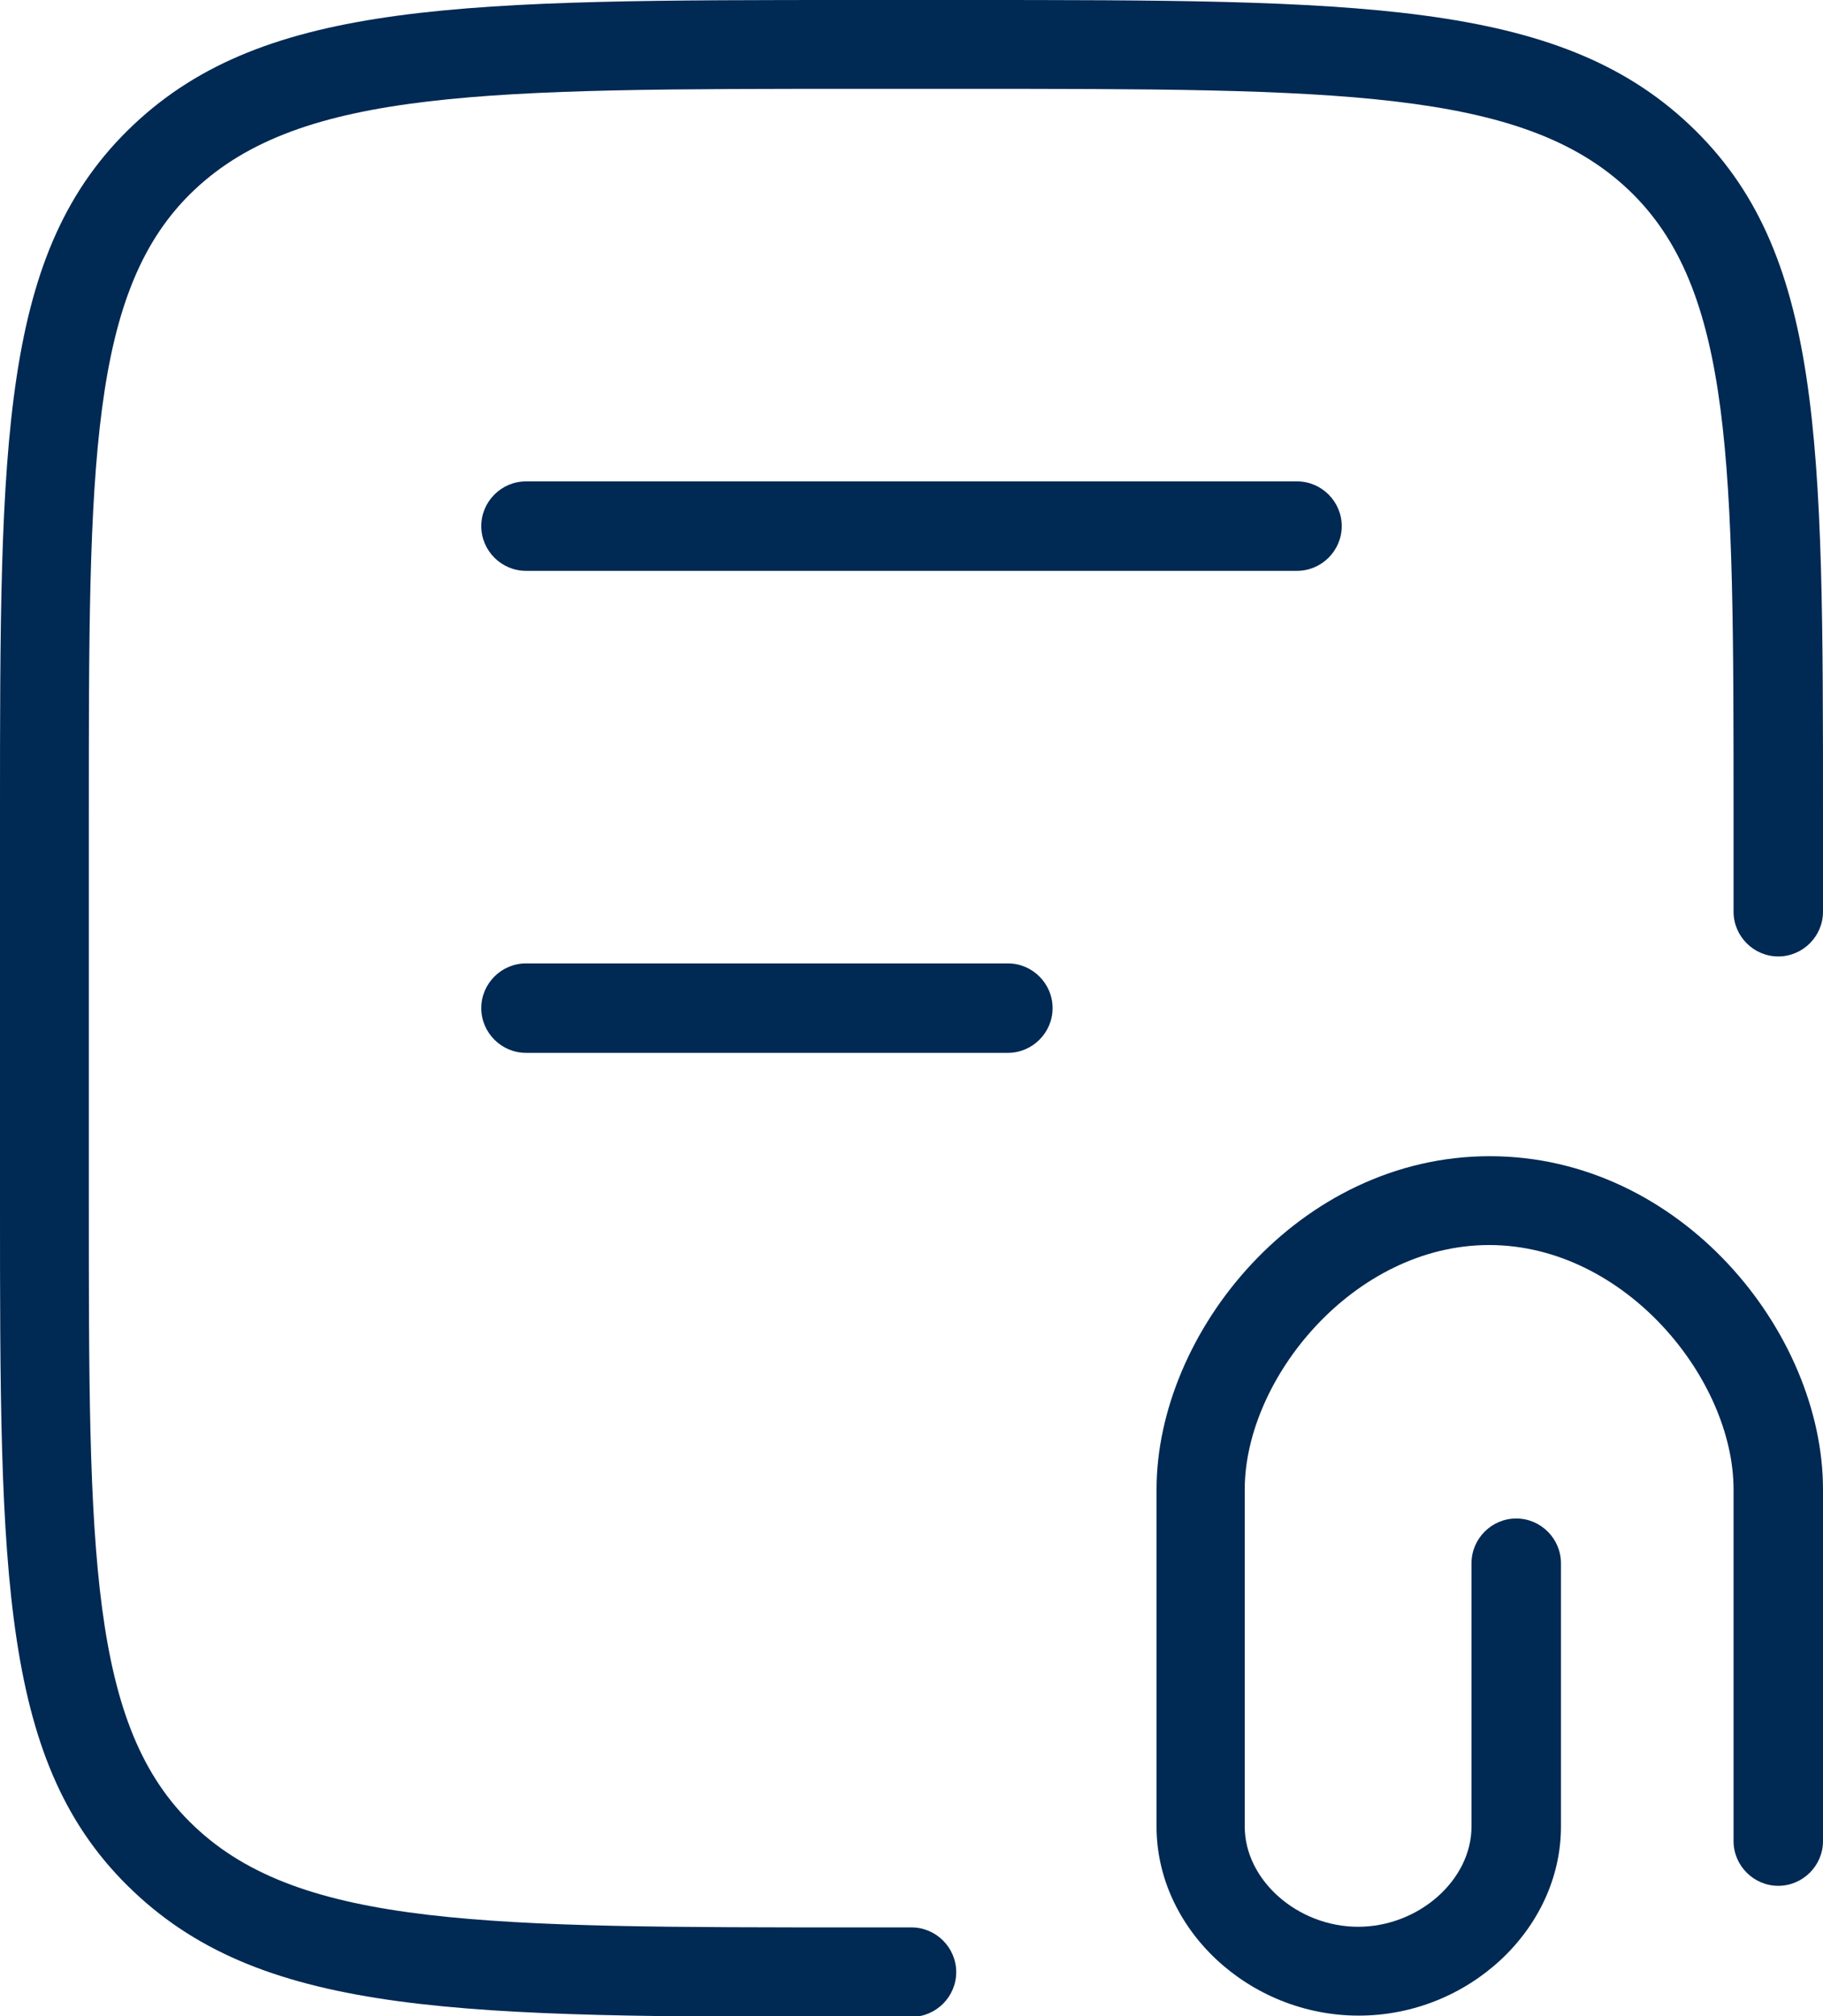 <?xml version="1.0" encoding="UTF-8"?>
<svg id="Capa_1" data-name="Capa 1" xmlns="http://www.w3.org/2000/svg" viewBox="0 0 28.94 32">
  <defs>
    <style>
      .cls-1 {
        fill: #002953;
        stroke-width: 0px;
      }
    </style>
  </defs>
  <path class="cls-1" d="M16,15.29h-7.65c-.39,0-.71.32-.71.71s.32.71.71.71h7.65c.39,0,.71-.32.71-.71s-.32-.71-.71-.71Z"/>
  <path class="cls-1" d="M8.35,9.06h12.24c.39,0,.71-.32.71-.71s-.32-.71-.71-.71h-12.24c-.39,0-.71.32-.71.71s.32.71.71.71Z"/>
  <path class="cls-1" d="M26.82,1.98c-2.1-1.98-5.26-1.98-11.54-1.98h-1.62C7.38,0,4.22,0,2.12,1.98,0,3.98,0,6.98,0,12.94v6.12c0,5.96,0,8.96,2.12,10.96,2.1,1.99,5.26,1.99,11.54,1.99h.81c.39,0,.71-.32.71-.71s-.32-.71-.71-.71h-.81c-5.91,0-8.88,0-10.57-1.6-1.68-1.58-1.68-4.37-1.68-9.93v-6.12c0-5.56,0-8.35,1.68-9.93,1.7-1.6,4.66-1.6,10.57-1.6h1.62c5.91,0,8.88,0,10.57,1.6,1.67,1.58,1.67,4.37,1.67,9.93v1.53c0,.39.32.71.71.71s.71-.32.71-.71v-1.53c0-5.96,0-8.96-2.12-10.96Z"/>
  <path class="cls-1" d="M23.65,18.35c-3.03,0-5.29,2.8-5.29,5.29v5.35c0,1.63,1.47,3,3.21,3s3.21-1.37,3.21-3v-4.18c0-.39-.32-.71-.71-.71s-.71.32-.71.71v4.18c0,.85-.84,1.59-1.8,1.59s-1.8-.74-1.8-1.59v-5.35c0-1.76,1.73-3.88,3.88-3.88s3.88,2.12,3.88,3.88v5.58c0,.39.32.71.71.71s.71-.32.71-.71v-5.58c0-2.5-2.26-5.29-5.29-5.29Z"/>
</svg>